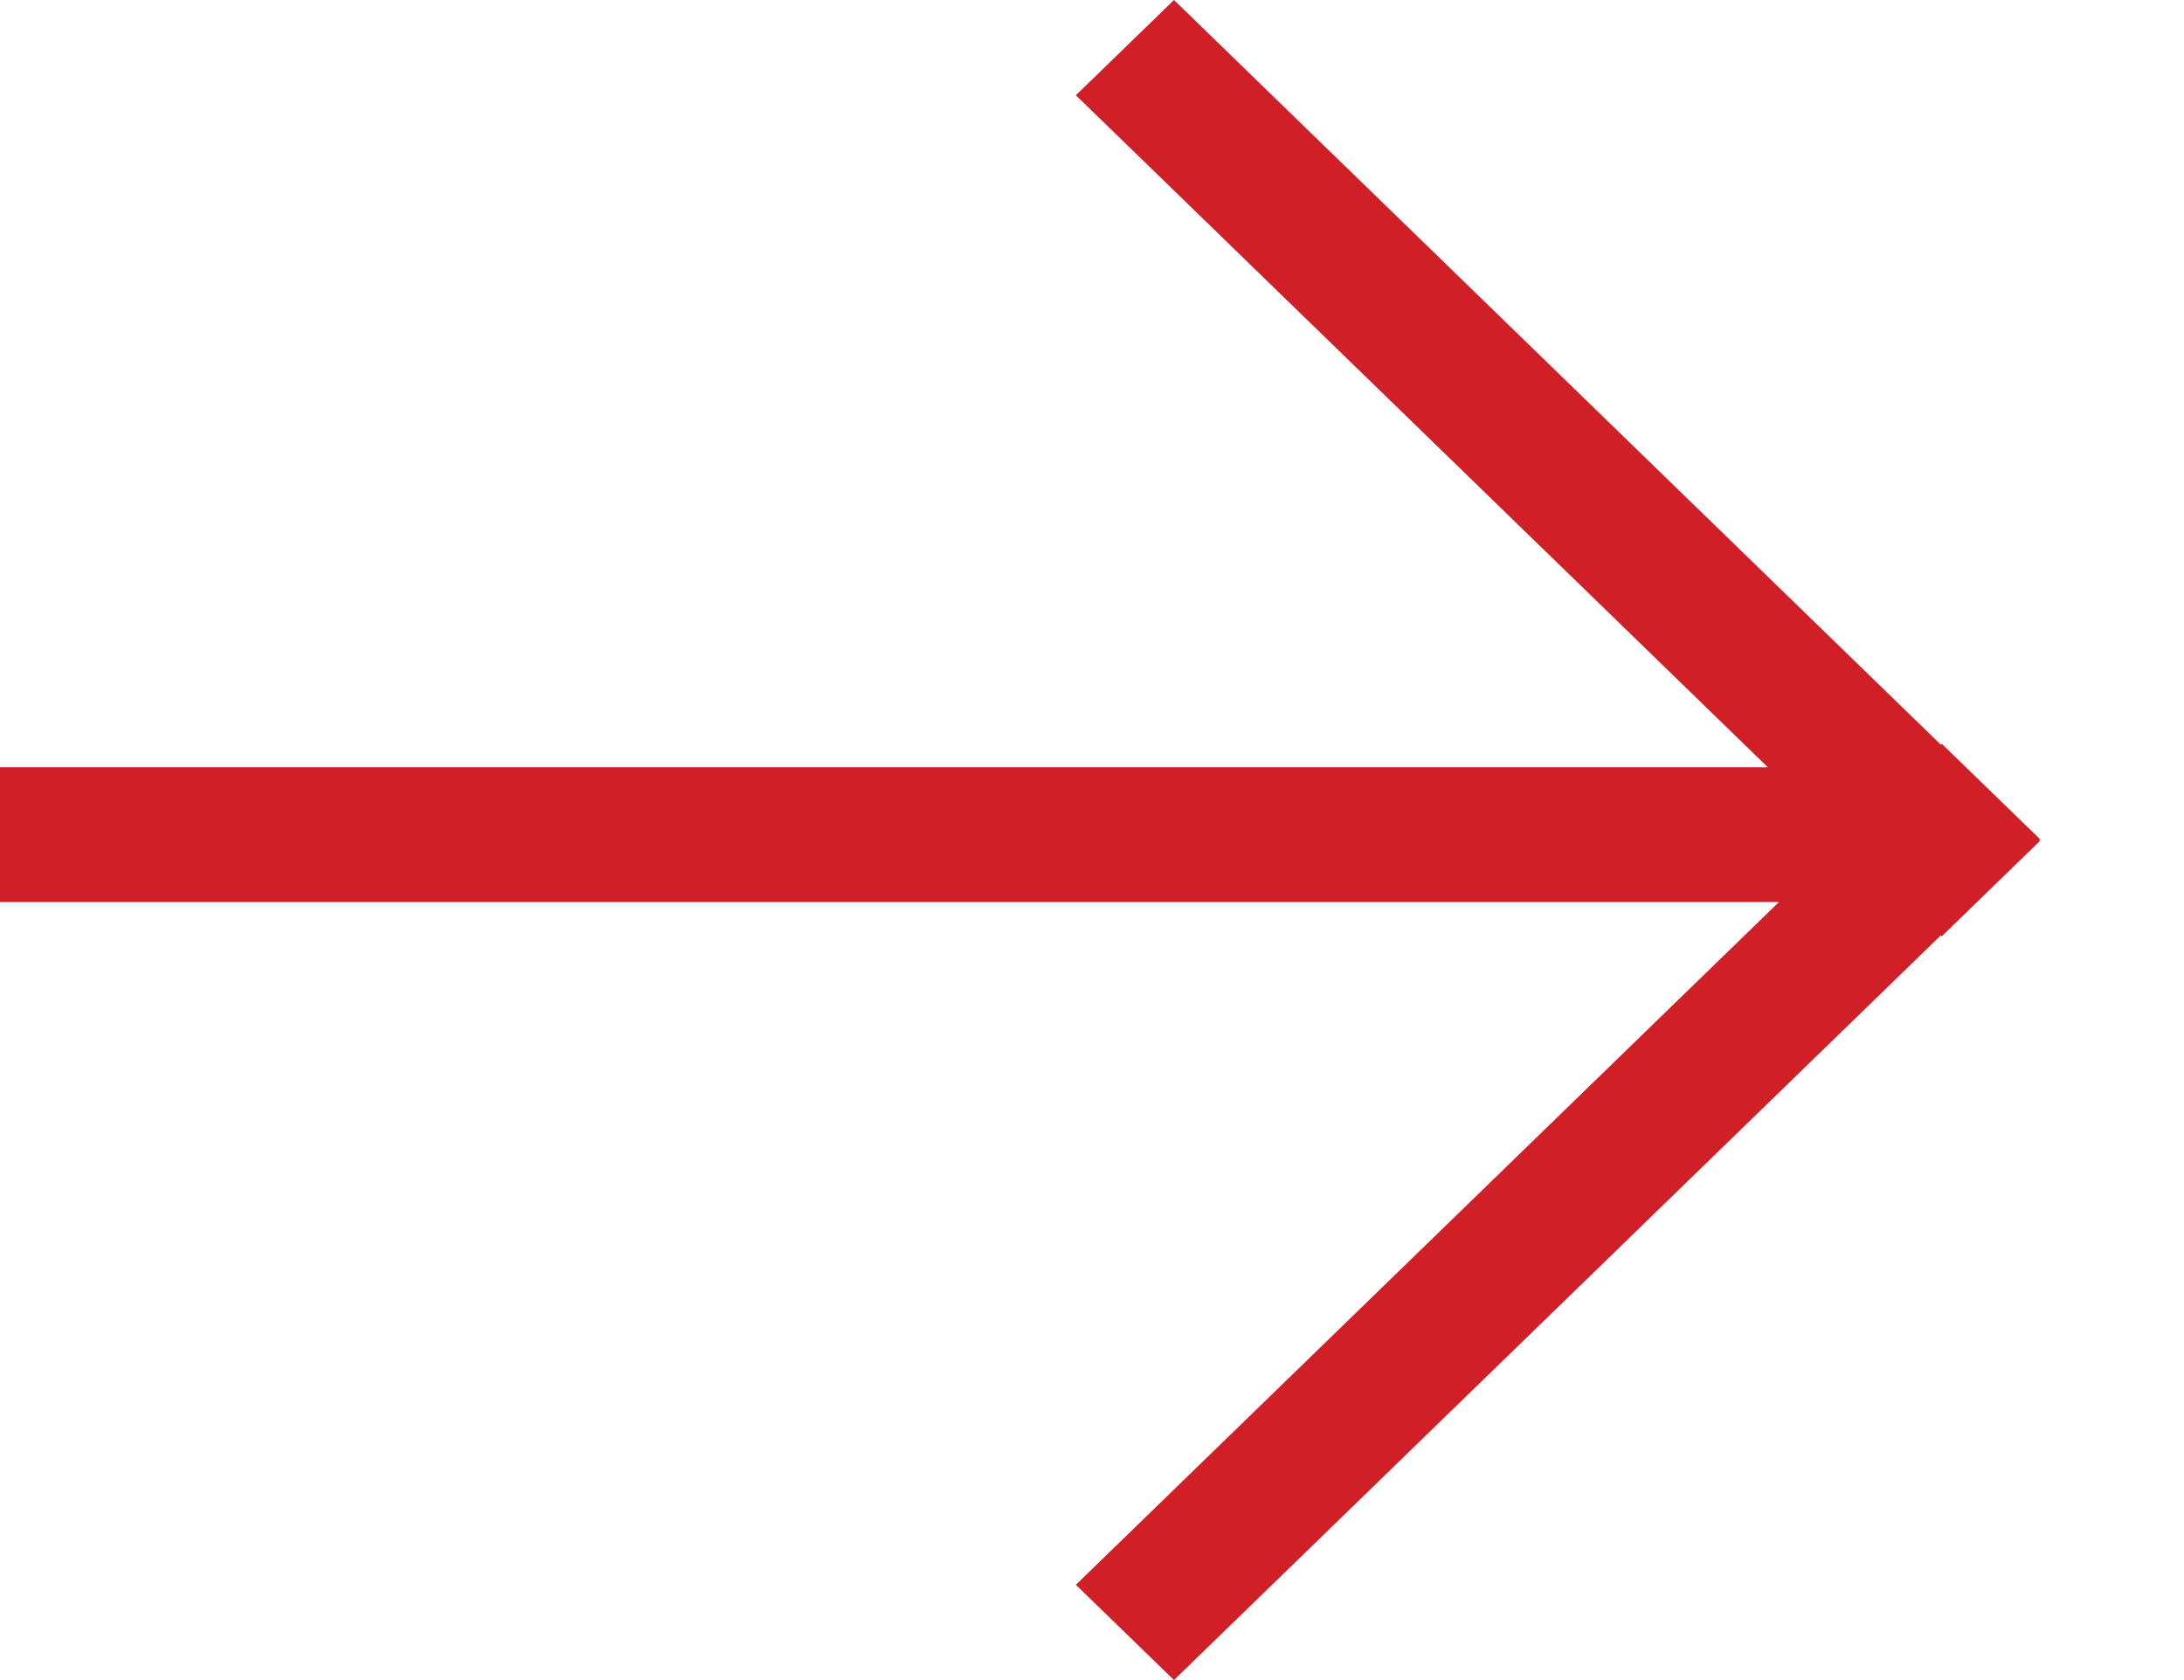 <svg width="13" height="10" viewBox="0 0 13 10" fill="none" xmlns="http://www.w3.org/2000/svg">
<path fill-rule="evenodd" clip-rule="evenodd" d="M10.523 4.567L6.404 0.567L6.988 0L11.553 4.433L11.559 4.428L12.143 4.995L12.137 5L12.143 5.005L11.559 5.572L11.553 5.567L6.988 10L6.404 9.433L10.589 5.369H0V4.567H10.523Z" fill="#D11F27"/>
</svg>
